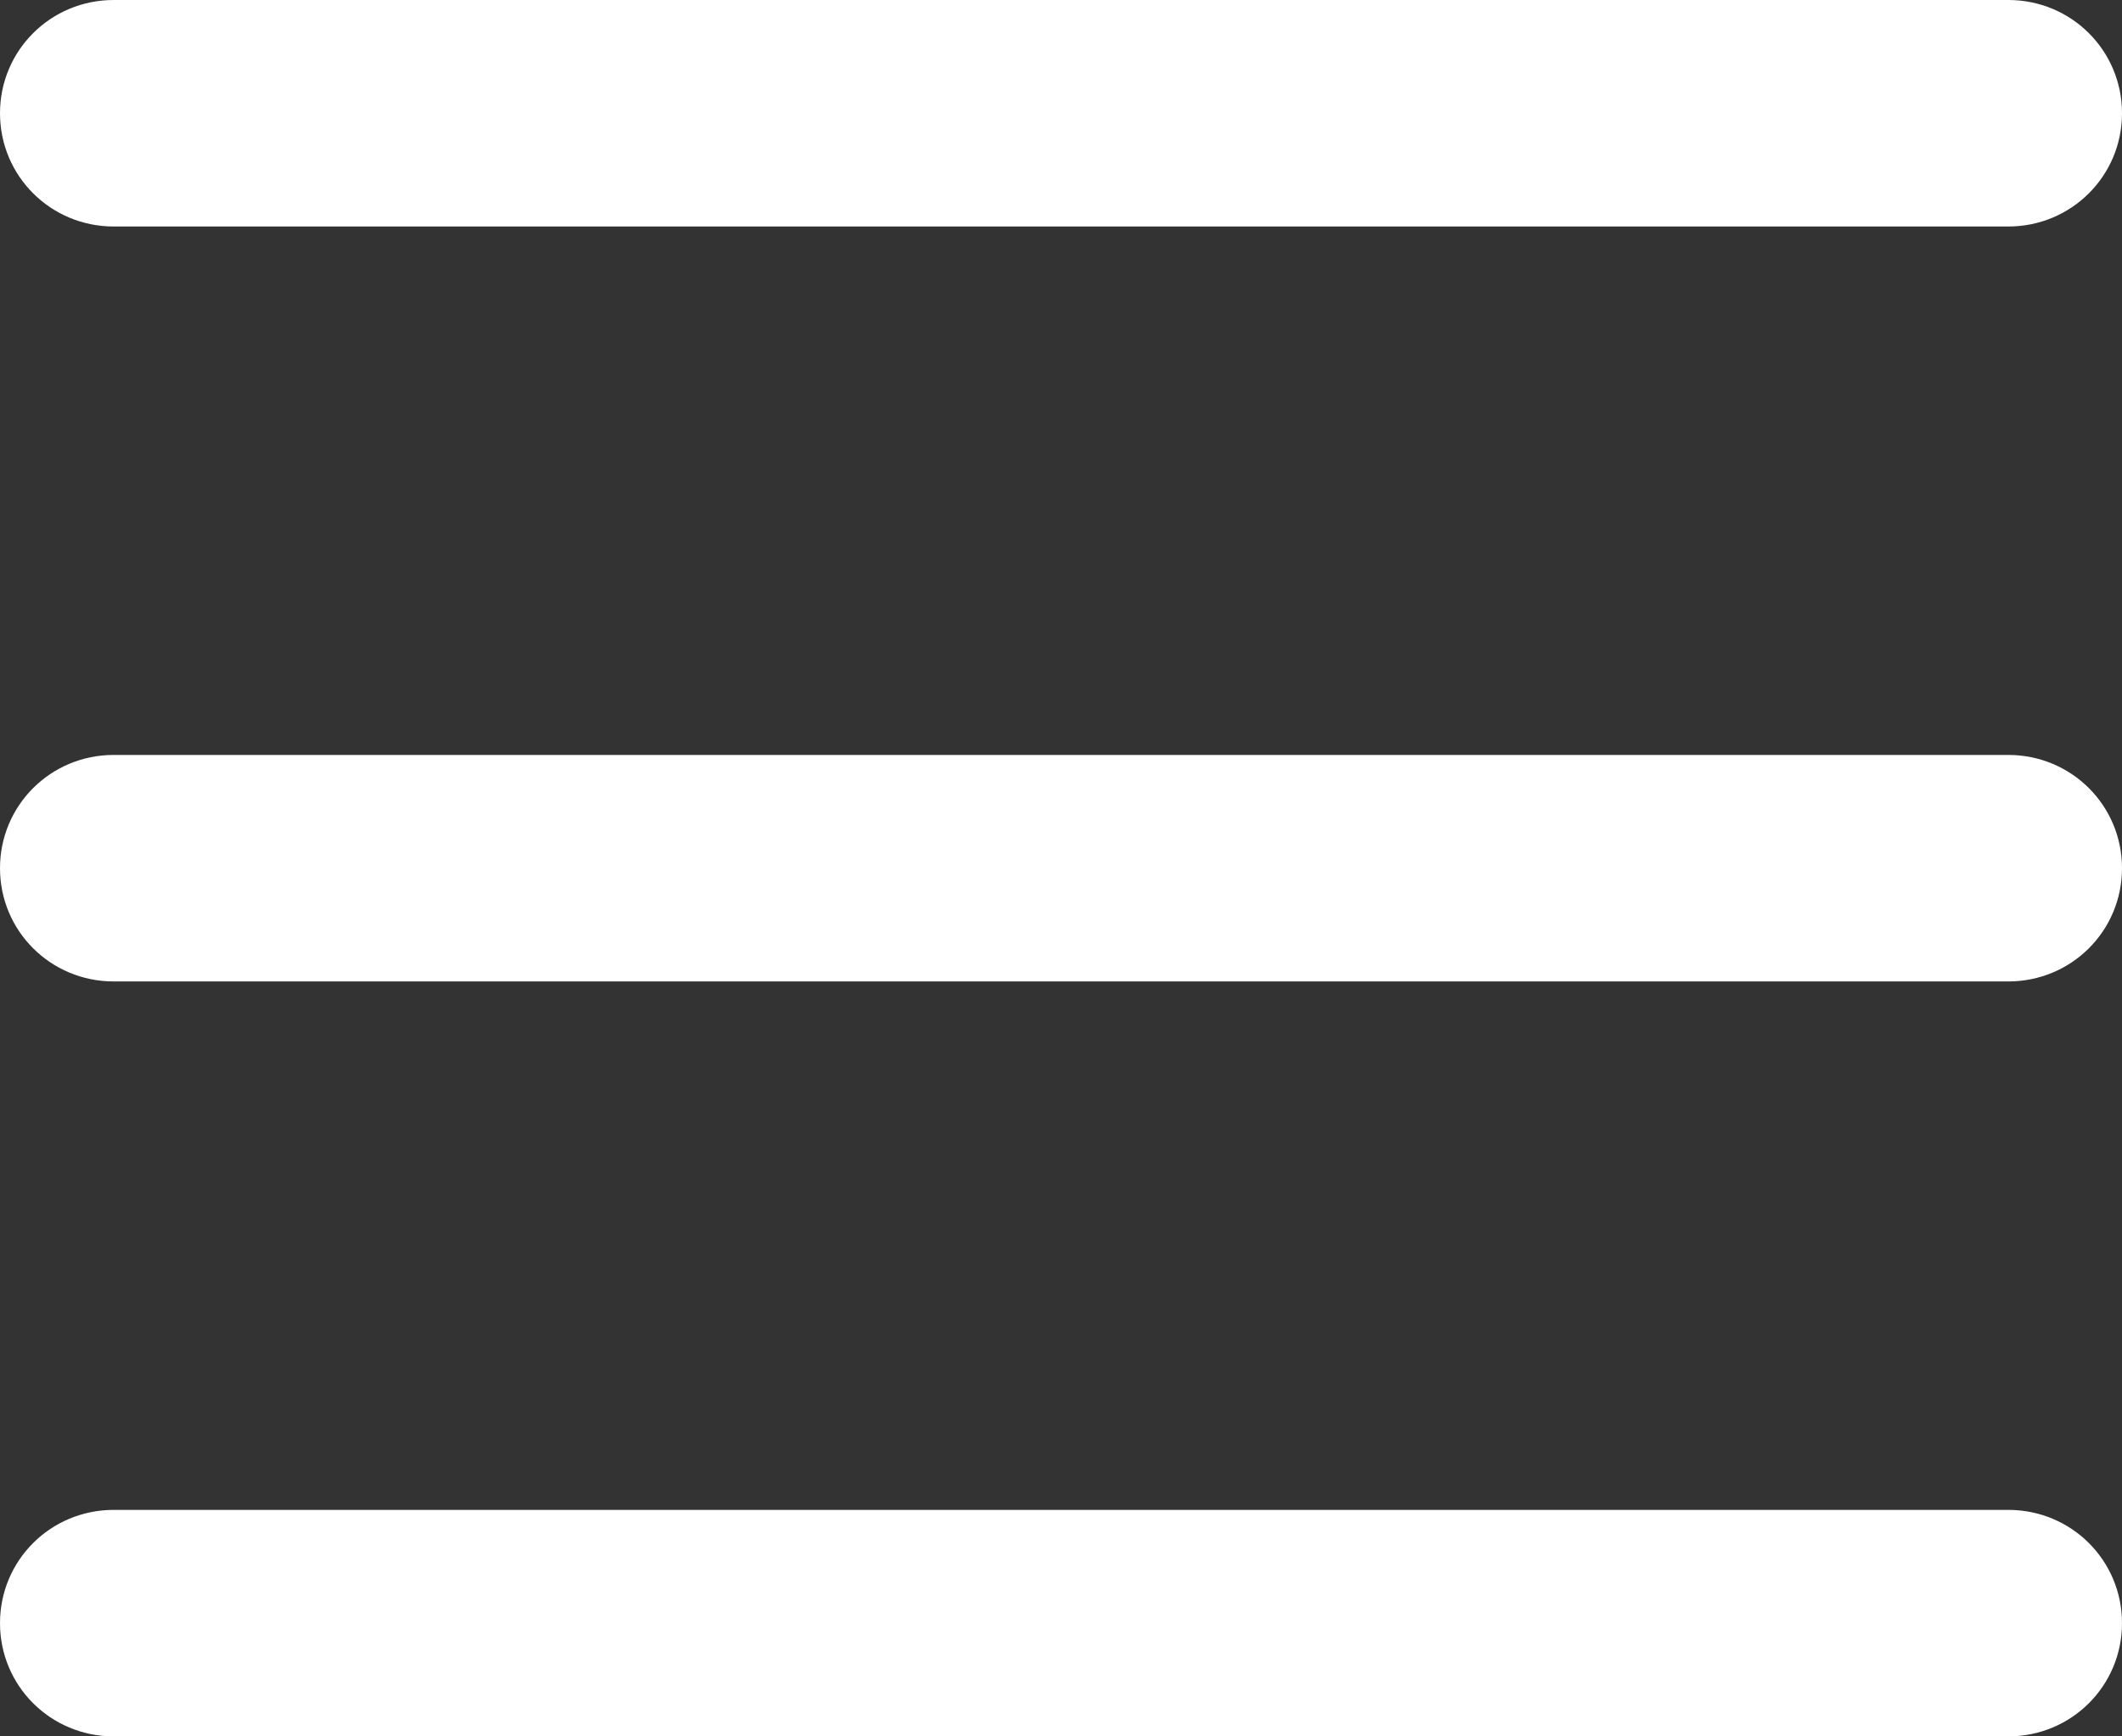 <svg width="22" height="18" viewBox="0 0 22 18" fill="none" xmlns="http://www.w3.org/2000/svg">
<rect x="0" y="0" width="22" height="18" fill="#333333" stroke="none"/>
<path d="M0 1.174C0 0.523 0.525 0 1.179 0H20.821C21.475 0 22 0.523 22 1.174C22 1.824 21.475 2.348 20.821 2.348H1.179C0.525 2.348 0 1.824 0 1.174ZM0 9C0 8.349 0.525 7.826 1.179 7.826H20.821C21.475 7.826 22 8.349 22 9C22 9.651 21.475 10.174 20.821 10.174H1.179C0.525 10.174 0 9.651 0 9ZM22 16.826C22 17.477 21.475 18 20.821 18H1.179C0.525 18 0 17.477 0 16.826C0 16.175 0.525 15.652 1.179 15.652H20.821C21.475 15.652 22 16.175 22 16.826Z" fill="white"/>
</svg>

